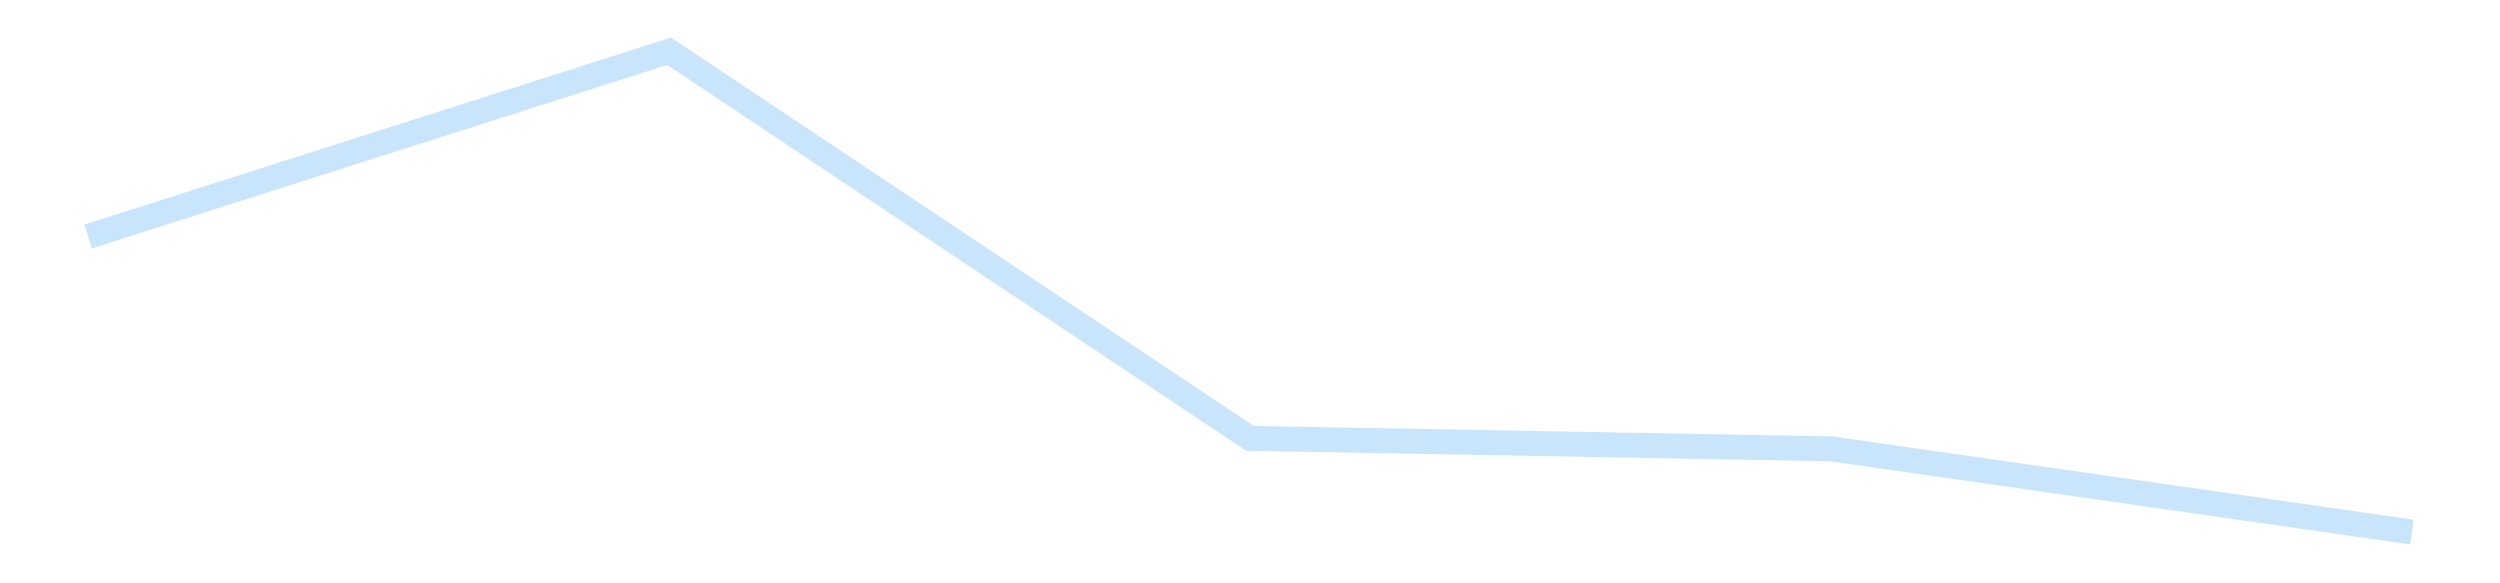<?xml version='1.0' encoding='utf-8'?>
<svg xmlns="http://www.w3.org/2000/svg" xmlns:xlink="http://www.w3.org/1999/xlink" id="chart-b48954b6-398b-4749-a847-9d7b03717169" class="pygal-chart pygal-sparkline" viewBox="0 0 300 70" width="300" height="70"><!--Generated with pygal 3.0.4 (lxml) ©Kozea 2012-2016 on 2025-11-03--><!--http://pygal.org--><!--http://github.com/Kozea/pygal--><defs><style type="text/css">#chart-b48954b6-398b-4749-a847-9d7b03717169{-webkit-user-select:none;-webkit-font-smoothing:antialiased;font-family:Consolas,"Liberation Mono",Menlo,Courier,monospace}#chart-b48954b6-398b-4749-a847-9d7b03717169 .title{font-family:Consolas,"Liberation Mono",Menlo,Courier,monospace;font-size:16px}#chart-b48954b6-398b-4749-a847-9d7b03717169 .legends .legend text{font-family:Consolas,"Liberation Mono",Menlo,Courier,monospace;font-size:14px}#chart-b48954b6-398b-4749-a847-9d7b03717169 .axis text{font-family:Consolas,"Liberation Mono",Menlo,Courier,monospace;font-size:10px}#chart-b48954b6-398b-4749-a847-9d7b03717169 .axis text.major{font-family:Consolas,"Liberation Mono",Menlo,Courier,monospace;font-size:10px}#chart-b48954b6-398b-4749-a847-9d7b03717169 .text-overlay text.value{font-family:Consolas,"Liberation Mono",Menlo,Courier,monospace;font-size:16px}#chart-b48954b6-398b-4749-a847-9d7b03717169 .text-overlay text.label{font-family:Consolas,"Liberation Mono",Menlo,Courier,monospace;font-size:10px}#chart-b48954b6-398b-4749-a847-9d7b03717169 .tooltip{font-family:Consolas,"Liberation Mono",Menlo,Courier,monospace;font-size:14px}#chart-b48954b6-398b-4749-a847-9d7b03717169 text.no_data{font-family:Consolas,"Liberation Mono",Menlo,Courier,monospace;font-size:64px}
#chart-b48954b6-398b-4749-a847-9d7b03717169{background-color:transparent}#chart-b48954b6-398b-4749-a847-9d7b03717169 path,#chart-b48954b6-398b-4749-a847-9d7b03717169 line,#chart-b48954b6-398b-4749-a847-9d7b03717169 rect,#chart-b48954b6-398b-4749-a847-9d7b03717169 circle{-webkit-transition:150ms;-moz-transition:150ms;transition:150ms}#chart-b48954b6-398b-4749-a847-9d7b03717169 .graph &gt; .background{fill:transparent}#chart-b48954b6-398b-4749-a847-9d7b03717169 .plot &gt; .background{fill:transparent}#chart-b48954b6-398b-4749-a847-9d7b03717169 .graph{fill:rgba(0,0,0,.87)}#chart-b48954b6-398b-4749-a847-9d7b03717169 text.no_data{fill:rgba(0,0,0,1)}#chart-b48954b6-398b-4749-a847-9d7b03717169 .title{fill:rgba(0,0,0,1)}#chart-b48954b6-398b-4749-a847-9d7b03717169 .legends .legend text{fill:rgba(0,0,0,.87)}#chart-b48954b6-398b-4749-a847-9d7b03717169 .legends .legend:hover text{fill:rgba(0,0,0,1)}#chart-b48954b6-398b-4749-a847-9d7b03717169 .axis .line{stroke:rgba(0,0,0,1)}#chart-b48954b6-398b-4749-a847-9d7b03717169 .axis .guide.line{stroke:rgba(0,0,0,.54)}#chart-b48954b6-398b-4749-a847-9d7b03717169 .axis .major.line{stroke:rgba(0,0,0,.87)}#chart-b48954b6-398b-4749-a847-9d7b03717169 .axis text.major{fill:rgba(0,0,0,1)}#chart-b48954b6-398b-4749-a847-9d7b03717169 .axis.y .guides:hover .guide.line,#chart-b48954b6-398b-4749-a847-9d7b03717169 .line-graph .axis.x .guides:hover .guide.line,#chart-b48954b6-398b-4749-a847-9d7b03717169 .stackedline-graph .axis.x .guides:hover .guide.line,#chart-b48954b6-398b-4749-a847-9d7b03717169 .xy-graph .axis.x .guides:hover .guide.line{stroke:rgba(0,0,0,1)}#chart-b48954b6-398b-4749-a847-9d7b03717169 .axis .guides:hover text{fill:rgba(0,0,0,1)}#chart-b48954b6-398b-4749-a847-9d7b03717169 .reactive{fill-opacity:.7;stroke-opacity:.8;stroke-width:3}#chart-b48954b6-398b-4749-a847-9d7b03717169 .ci{stroke:rgba(0,0,0,.87)}#chart-b48954b6-398b-4749-a847-9d7b03717169 .reactive.active,#chart-b48954b6-398b-4749-a847-9d7b03717169 .active .reactive{fill-opacity:.8;stroke-opacity:.9;stroke-width:4}#chart-b48954b6-398b-4749-a847-9d7b03717169 .ci .reactive.active{stroke-width:1.5}#chart-b48954b6-398b-4749-a847-9d7b03717169 .series text{fill:rgba(0,0,0,1)}#chart-b48954b6-398b-4749-a847-9d7b03717169 .tooltip rect{fill:transparent;stroke:rgba(0,0,0,1);-webkit-transition:opacity 150ms;-moz-transition:opacity 150ms;transition:opacity 150ms}#chart-b48954b6-398b-4749-a847-9d7b03717169 .tooltip .label{fill:rgba(0,0,0,.87)}#chart-b48954b6-398b-4749-a847-9d7b03717169 .tooltip .label{fill:rgba(0,0,0,.87)}#chart-b48954b6-398b-4749-a847-9d7b03717169 .tooltip .legend{font-size:.8em;fill:rgba(0,0,0,.54)}#chart-b48954b6-398b-4749-a847-9d7b03717169 .tooltip .x_label{font-size:.6em;fill:rgba(0,0,0,1)}#chart-b48954b6-398b-4749-a847-9d7b03717169 .tooltip .xlink{font-size:.5em;text-decoration:underline}#chart-b48954b6-398b-4749-a847-9d7b03717169 .tooltip .value{font-size:1.5em}#chart-b48954b6-398b-4749-a847-9d7b03717169 .bound{font-size:.5em}#chart-b48954b6-398b-4749-a847-9d7b03717169 .max-value{font-size:.75em;fill:rgba(0,0,0,.54)}#chart-b48954b6-398b-4749-a847-9d7b03717169 .map-element{fill:transparent;stroke:rgba(0,0,0,.54) !important}#chart-b48954b6-398b-4749-a847-9d7b03717169 .map-element .reactive{fill-opacity:inherit;stroke-opacity:inherit}#chart-b48954b6-398b-4749-a847-9d7b03717169 .color-0,#chart-b48954b6-398b-4749-a847-9d7b03717169 .color-0 a:visited{stroke:#bbdefb;fill:#bbdefb}#chart-b48954b6-398b-4749-a847-9d7b03717169 .text-overlay .color-0 text{fill:black}
#chart-b48954b6-398b-4749-a847-9d7b03717169 text.no_data{text-anchor:middle}#chart-b48954b6-398b-4749-a847-9d7b03717169 .guide.line{fill:none}#chart-b48954b6-398b-4749-a847-9d7b03717169 .centered{text-anchor:middle}#chart-b48954b6-398b-4749-a847-9d7b03717169 .title{text-anchor:middle}#chart-b48954b6-398b-4749-a847-9d7b03717169 .legends .legend text{fill-opacity:1}#chart-b48954b6-398b-4749-a847-9d7b03717169 .axis.x text{text-anchor:middle}#chart-b48954b6-398b-4749-a847-9d7b03717169 .axis.x:not(.web) text[transform]{text-anchor:start}#chart-b48954b6-398b-4749-a847-9d7b03717169 .axis.x:not(.web) text[transform].backwards{text-anchor:end}#chart-b48954b6-398b-4749-a847-9d7b03717169 .axis.y text{text-anchor:end}#chart-b48954b6-398b-4749-a847-9d7b03717169 .axis.y text[transform].backwards{text-anchor:start}#chart-b48954b6-398b-4749-a847-9d7b03717169 .axis.y2 text{text-anchor:start}#chart-b48954b6-398b-4749-a847-9d7b03717169 .axis.y2 text[transform].backwards{text-anchor:end}#chart-b48954b6-398b-4749-a847-9d7b03717169 .axis .guide.line{stroke-dasharray:4,4;stroke:black}#chart-b48954b6-398b-4749-a847-9d7b03717169 .axis .major.guide.line{stroke-dasharray:6,6;stroke:black}#chart-b48954b6-398b-4749-a847-9d7b03717169 .horizontal .axis.y .guide.line,#chart-b48954b6-398b-4749-a847-9d7b03717169 .horizontal .axis.y2 .guide.line,#chart-b48954b6-398b-4749-a847-9d7b03717169 .vertical .axis.x .guide.line{opacity:0}#chart-b48954b6-398b-4749-a847-9d7b03717169 .horizontal .axis.always_show .guide.line,#chart-b48954b6-398b-4749-a847-9d7b03717169 .vertical .axis.always_show .guide.line{opacity:1 !important}#chart-b48954b6-398b-4749-a847-9d7b03717169 .axis.y .guides:hover .guide.line,#chart-b48954b6-398b-4749-a847-9d7b03717169 .axis.y2 .guides:hover .guide.line,#chart-b48954b6-398b-4749-a847-9d7b03717169 .axis.x .guides:hover .guide.line{opacity:1}#chart-b48954b6-398b-4749-a847-9d7b03717169 .axis .guides:hover text{opacity:1}#chart-b48954b6-398b-4749-a847-9d7b03717169 .nofill{fill:none}#chart-b48954b6-398b-4749-a847-9d7b03717169 .subtle-fill{fill-opacity:.2}#chart-b48954b6-398b-4749-a847-9d7b03717169 .dot{stroke-width:1px;fill-opacity:1;stroke-opacity:1}#chart-b48954b6-398b-4749-a847-9d7b03717169 .dot.active{stroke-width:5px}#chart-b48954b6-398b-4749-a847-9d7b03717169 .dot.negative{fill:transparent}#chart-b48954b6-398b-4749-a847-9d7b03717169 text,#chart-b48954b6-398b-4749-a847-9d7b03717169 tspan{stroke:none !important}#chart-b48954b6-398b-4749-a847-9d7b03717169 .series text.active{opacity:1}#chart-b48954b6-398b-4749-a847-9d7b03717169 .tooltip rect{fill-opacity:.95;stroke-width:.5}#chart-b48954b6-398b-4749-a847-9d7b03717169 .tooltip text{fill-opacity:1}#chart-b48954b6-398b-4749-a847-9d7b03717169 .showable{visibility:hidden}#chart-b48954b6-398b-4749-a847-9d7b03717169 .showable.shown{visibility:visible}#chart-b48954b6-398b-4749-a847-9d7b03717169 .gauge-background{fill:rgba(229,229,229,1);stroke:none}#chart-b48954b6-398b-4749-a847-9d7b03717169 .bg-lines{stroke:transparent;stroke-width:2px}</style><script type="text/javascript">window.pygal = window.pygal || {};window.pygal.config = window.pygal.config || {};window.pygal.config['b48954b6-398b-4749-a847-9d7b03717169'] = {"allow_interruptions": false, "box_mode": "extremes", "classes": ["pygal-chart", "pygal-sparkline"], "css": ["file://style.css", "file://graph.css"], "defs": [], "disable_xml_declaration": false, "dots_size": 2.5, "dynamic_print_values": false, "explicit_size": true, "fill": false, "force_uri_protocol": "https", "formatter": null, "half_pie": false, "height": 70, "include_x_axis": false, "inner_radius": 0, "interpolate": null, "interpolation_parameters": {}, "interpolation_precision": 250, "inverse_y_axis": false, "js": [], "legend_at_bottom": false, "legend_at_bottom_columns": null, "legend_box_size": 12, "logarithmic": false, "margin": 5, "margin_bottom": null, "margin_left": null, "margin_right": null, "margin_top": null, "max_scale": 2, "min_scale": 1, "missing_value_fill_truncation": "x", "no_data_text": "", "no_prefix": false, "order_min": null, "pretty_print": false, "print_labels": false, "print_values": false, "print_values_position": "center", "print_zeroes": true, "range": null, "rounded_bars": null, "secondary_range": null, "show_dots": false, "show_legend": false, "show_minor_x_labels": true, "show_minor_y_labels": true, "show_only_major_dots": false, "show_x_guides": false, "show_x_labels": false, "show_y_guides": true, "show_y_labels": false, "spacing": 0, "stack_from_top": false, "strict": false, "stroke": true, "stroke_style": null, "style": {"background": "transparent", "ci_colors": [], "colors": ["#bbdefb"], "dot_opacity": "1", "font_family": "Consolas, \"Liberation Mono\", Menlo, Courier, monospace", "foreground": "rgba(0, 0, 0, .87)", "foreground_strong": "rgba(0, 0, 0, 1)", "foreground_subtle": "rgba(0, 0, 0, .54)", "guide_stroke_color": "black", "guide_stroke_dasharray": "4,4", "label_font_family": "Consolas, \"Liberation Mono\", Menlo, Courier, monospace", "label_font_size": 10, "legend_font_family": "Consolas, \"Liberation Mono\", Menlo, Courier, monospace", "legend_font_size": 14, "major_guide_stroke_color": "black", "major_guide_stroke_dasharray": "6,6", "major_label_font_family": "Consolas, \"Liberation Mono\", Menlo, Courier, monospace", "major_label_font_size": 10, "no_data_font_family": "Consolas, \"Liberation Mono\", Menlo, Courier, monospace", "no_data_font_size": 64, "opacity": ".7", "opacity_hover": ".8", "plot_background": "transparent", "stroke_opacity": ".8", "stroke_opacity_hover": ".9", "stroke_width": 3, "stroke_width_hover": "4", "title_font_family": "Consolas, \"Liberation Mono\", Menlo, Courier, monospace", "title_font_size": 16, "tooltip_font_family": "Consolas, \"Liberation Mono\", Menlo, Courier, monospace", "tooltip_font_size": 14, "transition": "150ms", "value_background": "rgba(229, 229, 229, 1)", "value_colors": [], "value_font_family": "Consolas, \"Liberation Mono\", Menlo, Courier, monospace", "value_font_size": 16, "value_label_font_family": "Consolas, \"Liberation Mono\", Menlo, Courier, monospace", "value_label_font_size": 10}, "title": null, "tooltip_border_radius": 0, "tooltip_fancy_mode": true, "truncate_label": null, "truncate_legend": null, "width": 300, "x_label_rotation": 0, "x_labels": null, "x_labels_major": null, "x_labels_major_count": null, "x_labels_major_every": null, "x_title": null, "xrange": null, "y_label_rotation": 0, "y_labels": null, "y_labels_major": null, "y_labels_major_count": null, "y_labels_major_every": null, "y_title": null, "zero": 0, "legends": [""]}</script></defs><title>Pygal</title><g class="graph line-graph vertical"><rect x="0" y="0" width="300" height="70" class="background"/><g transform="translate(5, 5)" class="plot"><rect x="0" y="0" width="290" height="60" class="background"/><g class="series serie-0 color-0"><path d="M5.577 23.379 L75.288 1.154 145 47.603 214.712 48.86 284.423 58.846" class="line reactive nofill"/></g></g><g class="titles"/><g transform="translate(5, 5)" class="plot overlay"><g class="series serie-0 color-0"/></g><g transform="translate(5, 5)" class="plot text-overlay"><g class="series serie-0 color-0"/></g><g transform="translate(5, 5)" class="plot tooltip-overlay"><g transform="translate(0 0)" style="opacity: 0" class="tooltip"><rect rx="0" ry="0" width="0" height="0" class="tooltip-box"/><g class="text"/></g></g></g></svg>